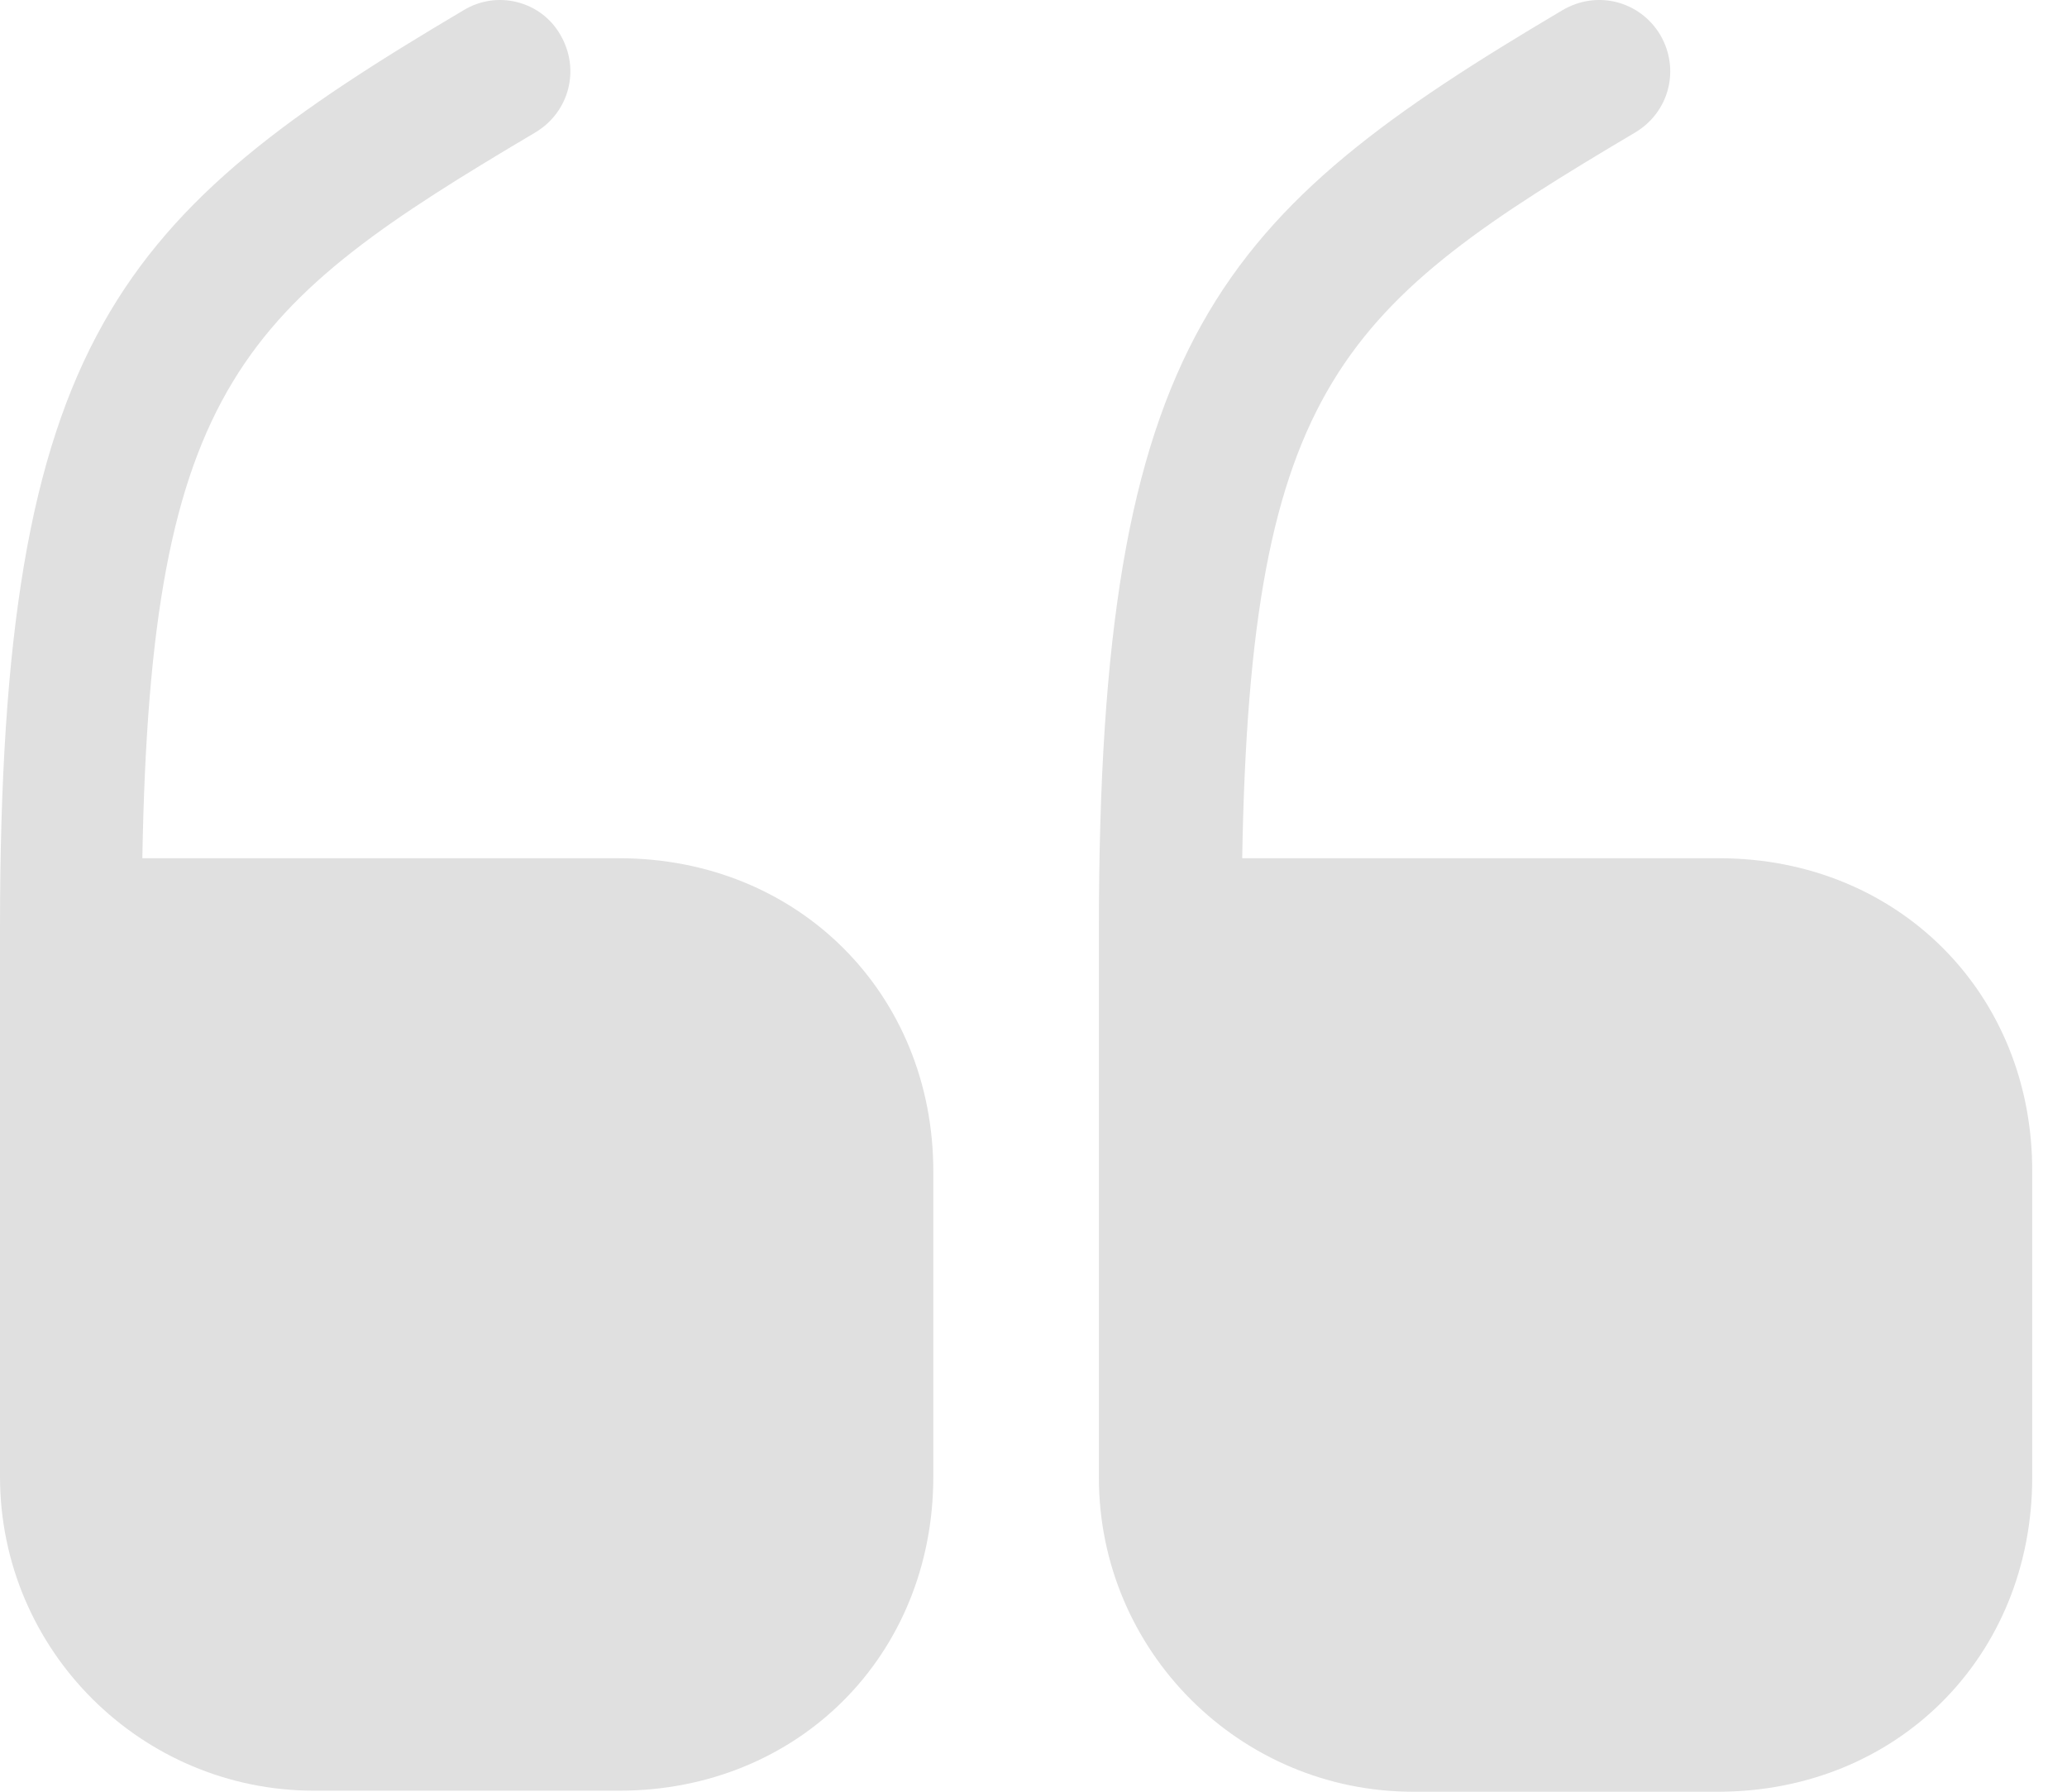 <svg width="30" height="26" viewBox="0 0 30 26" fill="none" xmlns="http://www.w3.org/2000/svg">
<path d="M8.986 12.454H2.066C2.184 5.563 3.541 4.427 7.776 1.918C8.263 1.623 8.426 1.003 8.131 0.502C7.85 0.015 7.216 -0.148 6.729 0.148C1.741 3.099 0 4.899 0 13.472V21.426C0 23.949 2.051 25.985 4.56 25.985H8.986C11.583 25.985 13.546 24.023 13.546 21.426V16.999C13.546 14.417 11.583 12.454 8.986 12.454Z" fill="#E0E0E0"/>
<path d="M24.95 12.454H18.029C18.147 5.563 19.505 4.427 23.74 1.918C24.227 1.623 24.389 1.003 24.094 0.502C23.799 0.015 23.179 -0.148 22.677 0.148C17.69 3.099 15.949 4.899 15.949 13.487V21.44C15.949 23.964 18 26 20.508 26H24.935C27.532 26 29.495 24.038 29.495 21.44V17.014C29.509 14.417 27.547 12.454 24.95 12.454Z" fill="#E0E0E0"/>
</svg>
